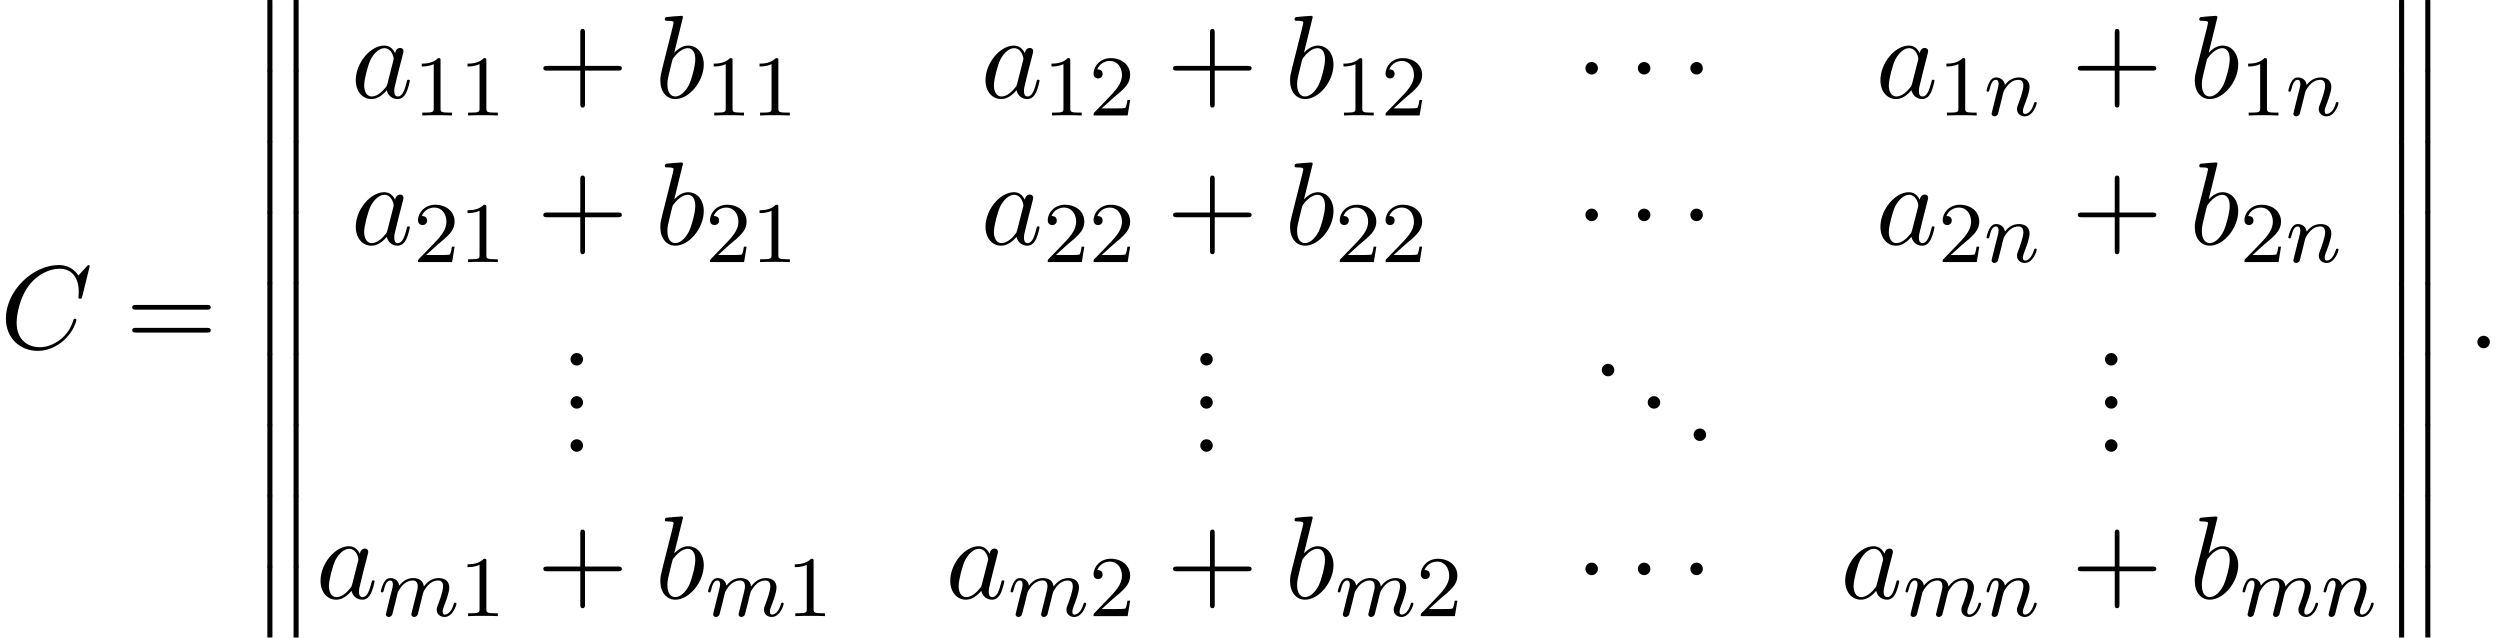 <?xml version='1.0' encoding='UTF-8'?>
<!-- This file was generated by dvisvgm 2.6.3 -->
<svg version='1.1' xmlns='http://www.w3.org/2000/svg' xmlns:xlink='http://www.w3.org/1999/xlink' width='231.015pt' height='58.91pt' viewBox='117.618 70.189 231.015 58.91'>
<defs>
<path id='g1-1' d='M2.095 -2.727C2.095 -3.044 1.833 -3.305 1.516 -3.305S0.938 -3.044 0.938 -2.727S1.2 -2.149 1.516 -2.149S2.095 -2.411 2.095 -2.727Z'/>
<path id='g2-109' d='M1.594 -1.307C1.618 -1.427 1.698 -1.73 1.722 -1.849C1.745 -1.929 1.793 -2.12 1.809 -2.2C1.825 -2.24 2.088 -2.758 2.439 -3.021C2.71 -3.228 2.973 -3.292 3.196 -3.292C3.491 -3.292 3.65 -3.116 3.65 -2.75C3.65 -2.558 3.602 -2.375 3.515 -2.016C3.459 -1.809 3.324 -1.275 3.276 -1.06L3.156 -0.582C3.116 -0.446 3.061 -0.207 3.061 -0.167C3.061 0.016 3.212 0.08 3.316 0.08C3.459 0.08 3.579 -0.016 3.634 -0.112C3.658 -0.159 3.722 -0.43 3.762 -0.598L3.945 -1.307C3.969 -1.427 4.049 -1.73 4.073 -1.849C4.184 -2.279 4.184 -2.287 4.368 -2.55C4.631 -2.941 5.005 -3.292 5.539 -3.292C5.826 -3.292 5.994 -3.124 5.994 -2.75C5.994 -2.311 5.659 -1.395 5.507 -1.012C5.428 -0.805 5.404 -0.749 5.404 -0.598C5.404 -0.143 5.778 0.08 6.121 0.08C6.902 0.08 7.229 -1.036 7.229 -1.14C7.229 -1.219 7.165 -1.243 7.109 -1.243C7.014 -1.243 6.998 -1.188 6.974 -1.108C6.783 -0.446 6.448 -0.143 6.145 -0.143C6.017 -0.143 5.954 -0.223 5.954 -0.406S6.017 -0.765 6.097 -0.964C6.217 -1.267 6.567 -2.184 6.567 -2.63C6.567 -3.228 6.153 -3.515 5.579 -3.515C5.029 -3.515 4.575 -3.228 4.216 -2.734C4.152 -3.371 3.642 -3.515 3.228 -3.515C2.861 -3.515 2.375 -3.387 1.937 -2.813C1.881 -3.292 1.498 -3.515 1.124 -3.515C0.845 -3.515 0.646 -3.347 0.51 -3.076C0.319 -2.702 0.239 -2.311 0.239 -2.295C0.239 -2.224 0.295 -2.192 0.359 -2.192C0.462 -2.192 0.47 -2.224 0.526 -2.431C0.622 -2.821 0.765 -3.292 1.1 -3.292C1.307 -3.292 1.355 -3.092 1.355 -2.917C1.355 -2.774 1.315 -2.622 1.251 -2.359C1.235 -2.295 1.116 -1.825 1.084 -1.714L0.789 -0.518C0.757 -0.399 0.709 -0.199 0.709 -0.167C0.709 0.016 0.861 0.08 0.964 0.08C1.108 0.08 1.227 -0.016 1.283 -0.112C1.307 -0.159 1.371 -0.43 1.411 -0.598L1.594 -1.307Z'/>
<path id='g2-110' d='M1.594 -1.307C1.618 -1.427 1.698 -1.73 1.722 -1.849C1.833 -2.279 1.833 -2.287 2.016 -2.55C2.279 -2.941 2.654 -3.292 3.188 -3.292C3.475 -3.292 3.642 -3.124 3.642 -2.75C3.642 -2.311 3.308 -1.403 3.156 -1.012C3.053 -0.749 3.053 -0.701 3.053 -0.598C3.053 -0.143 3.427 0.08 3.77 0.08C4.551 0.08 4.878 -1.036 4.878 -1.14C4.878 -1.219 4.814 -1.243 4.758 -1.243C4.663 -1.243 4.647 -1.188 4.623 -1.108C4.431 -0.454 4.097 -0.143 3.794 -0.143C3.666 -0.143 3.602 -0.223 3.602 -0.406S3.666 -0.765 3.746 -0.964C3.866 -1.267 4.216 -2.184 4.216 -2.63C4.216 -3.228 3.802 -3.515 3.228 -3.515C2.582 -3.515 2.168 -3.124 1.937 -2.821C1.881 -3.26 1.53 -3.515 1.124 -3.515C0.837 -3.515 0.638 -3.332 0.51 -3.084C0.319 -2.71 0.239 -2.311 0.239 -2.295C0.239 -2.224 0.295 -2.192 0.359 -2.192C0.462 -2.192 0.47 -2.224 0.526 -2.431C0.622 -2.821 0.765 -3.292 1.1 -3.292C1.307 -3.292 1.355 -3.092 1.355 -2.917C1.355 -2.774 1.315 -2.622 1.251 -2.359C1.235 -2.295 1.116 -1.825 1.084 -1.714L0.789 -0.518C0.757 -0.399 0.709 -0.199 0.709 -0.167C0.709 0.016 0.861 0.08 0.964 0.08C1.108 0.08 1.227 -0.016 1.283 -0.112C1.307 -0.159 1.371 -0.43 1.411 -0.598L1.594 -1.307Z'/>
<path id='g4-49' d='M2.503 -5.077C2.503 -5.292 2.487 -5.3 2.271 -5.3C1.945 -4.981 1.522 -4.79 0.765 -4.79V-4.527C0.98 -4.527 1.411 -4.527 1.873 -4.742V-0.654C1.873 -0.359 1.849 -0.263 1.092 -0.263H0.813V0C1.14 -0.024 1.825 -0.024 2.184 -0.024S3.236 -0.024 3.563 0V-0.263H3.284C2.527 -0.263 2.503 -0.359 2.503 -0.654V-5.077Z'/>
<path id='g4-50' d='M2.248 -1.626C2.375 -1.745 2.71 -2.008 2.837 -2.12C3.332 -2.574 3.802 -3.013 3.802 -3.738C3.802 -4.686 3.005 -5.3 2.008 -5.3C1.052 -5.3 0.422 -4.575 0.422 -3.866C0.422 -3.475 0.733 -3.419 0.845 -3.419C1.012 -3.419 1.259 -3.539 1.259 -3.842C1.259 -4.256 0.861 -4.256 0.765 -4.256C0.996 -4.838 1.53 -5.037 1.921 -5.037C2.662 -5.037 3.045 -4.407 3.045 -3.738C3.045 -2.909 2.463 -2.303 1.522 -1.339L0.518 -0.303C0.422 -0.215 0.422 -0.199 0.422 0H3.571L3.802 -1.427H3.555C3.531 -1.267 3.467 -0.869 3.371 -0.717C3.324 -0.654 2.718 -0.654 2.59 -0.654H1.172L2.248 -1.626Z'/>
<path id='g0-13' d='M1.582 6.371C1.582 6.545 1.582 6.775 1.811 6.775C2.051 6.775 2.051 6.556 2.051 6.371V0.175C2.051 0 2.051 -0.229 1.822 -0.229C1.582 -0.229 1.582 -0.011 1.582 0.175V6.371ZM4.004 6.371C4.004 6.545 4.004 6.775 4.233 6.775C4.473 6.775 4.473 6.556 4.473 6.371V0.175C4.473 0 4.473 -0.229 4.244 -0.229C4.004 -0.229 4.004 -0.011 4.004 0.175V6.371Z'/>
<path id='g5-43' d='M4.462 -2.509H7.505C7.658 -2.509 7.865 -2.509 7.865 -2.727S7.658 -2.945 7.505 -2.945H4.462V-6C4.462 -6.153 4.462 -6.36 4.244 -6.36S4.025 -6.153 4.025 -6V-2.945H0.971C0.818 -2.945 0.611 -2.945 0.611 -2.727S0.818 -2.509 0.971 -2.509H4.025V0.545C4.025 0.698 4.025 0.905 4.244 0.905S4.462 0.698 4.462 0.545V-2.509Z'/>
<path id='g5-46' d='M2.095 -0.578C2.095 -0.895 1.833 -1.156 1.516 -1.156S0.938 -0.895 0.938 -0.578S1.2 0 1.516 0S2.095 -0.262 2.095 -0.578Z'/>
<path id='g5-61' d='M7.495 -3.567C7.658 -3.567 7.865 -3.567 7.865 -3.785S7.658 -4.004 7.505 -4.004H0.971C0.818 -4.004 0.611 -4.004 0.611 -3.785S0.818 -3.567 0.982 -3.567H7.495ZM7.505 -1.451C7.658 -1.451 7.865 -1.451 7.865 -1.669S7.658 -1.887 7.495 -1.887H0.982C0.818 -1.887 0.611 -1.887 0.611 -1.669S0.818 -1.451 0.971 -1.451H7.505Z'/>
<path id='g3-58' d='M2.095 -0.578C2.095 -0.895 1.833 -1.156 1.516 -1.156S0.938 -0.895 0.938 -0.578S1.2 0 1.516 0S2.095 -0.262 2.095 -0.578Z'/>
<path id='g3-67' d='M8.291 -7.582C8.291 -7.615 8.269 -7.691 8.171 -7.691C8.138 -7.691 8.127 -7.68 8.007 -7.56L7.244 -6.72C7.145 -6.873 6.644 -7.691 5.433 -7.691C3 -7.691 0.545 -5.28 0.545 -2.749C0.545 -0.949 1.833 0.24 3.502 0.24C4.451 0.24 5.28 -0.196 5.858 -0.698C6.873 -1.593 7.058 -2.585 7.058 -2.618C7.058 -2.727 6.949 -2.727 6.927 -2.727C6.862 -2.727 6.807 -2.705 6.785 -2.618C6.687 -2.302 6.436 -1.527 5.684 -0.895C4.931 -0.284 4.244 -0.098 3.676 -0.098C2.695 -0.098 1.538 -0.665 1.538 -2.367C1.538 -2.989 1.767 -4.756 2.858 -6.033C3.524 -6.807 4.549 -7.353 5.52 -7.353C6.633 -7.353 7.276 -6.513 7.276 -5.247C7.276 -4.811 7.244 -4.8 7.244 -4.691S7.364 -4.582 7.407 -4.582C7.549 -4.582 7.549 -4.604 7.604 -4.8L8.291 -7.582Z'/>
<path id='g3-97' d='M4.069 -4.124C3.873 -4.527 3.556 -4.822 3.065 -4.822C1.789 -4.822 0.436 -3.218 0.436 -1.625C0.436 -0.6 1.036 0.12 1.887 0.12C2.105 0.12 2.651 0.076 3.305 -0.698C3.393 -0.24 3.775 0.12 4.298 0.12C4.68 0.12 4.931 -0.131 5.105 -0.48C5.291 -0.873 5.433 -1.538 5.433 -1.56C5.433 -1.669 5.335 -1.669 5.302 -1.669C5.193 -1.669 5.182 -1.625 5.149 -1.473C4.964 -0.764 4.767 -0.12 4.32 -0.12C4.025 -0.12 3.993 -0.404 3.993 -0.622C3.993 -0.862 4.015 -0.949 4.135 -1.429C4.255 -1.887 4.276 -1.996 4.375 -2.411L4.767 -3.938C4.844 -4.244 4.844 -4.265 4.844 -4.309C4.844 -4.495 4.713 -4.604 4.527 -4.604C4.265 -4.604 4.102 -4.364 4.069 -4.124ZM3.36 -1.298C3.305 -1.102 3.305 -1.08 3.142 -0.895C2.662 -0.295 2.215 -0.12 1.909 -0.12C1.364 -0.12 1.211 -0.72 1.211 -1.145C1.211 -1.691 1.56 -3.033 1.811 -3.535C2.149 -4.178 2.64 -4.582 3.076 -4.582C3.785 -4.582 3.938 -3.687 3.938 -3.622S3.916 -3.491 3.905 -3.436L3.36 -1.298Z'/>
<path id='g3-98' d='M2.607 -7.451C2.607 -7.462 2.607 -7.571 2.465 -7.571C2.215 -7.571 1.418 -7.484 1.135 -7.462C1.047 -7.451 0.927 -7.44 0.927 -7.244C0.927 -7.113 1.025 -7.113 1.189 -7.113C1.713 -7.113 1.735 -7.036 1.735 -6.927C1.735 -6.851 1.636 -6.48 1.582 -6.251L0.687 -2.695C0.556 -2.149 0.513 -1.975 0.513 -1.593C0.513 -0.556 1.091 0.12 1.898 0.12C3.185 0.12 4.527 -1.505 4.527 -3.076C4.527 -4.069 3.949 -4.822 3.076 -4.822C2.575 -4.822 2.127 -4.505 1.8 -4.167L2.607 -7.451ZM1.582 -3.327C1.647 -3.567 1.647 -3.589 1.745 -3.709C2.28 -4.418 2.771 -4.582 3.055 -4.582C3.447 -4.582 3.742 -4.255 3.742 -3.556C3.742 -2.913 3.382 -1.658 3.185 -1.244C2.825 -0.513 2.324 -0.12 1.898 -0.12C1.527 -0.12 1.167 -0.415 1.167 -1.222C1.167 -1.429 1.167 -1.636 1.342 -2.324L1.582 -3.327Z'/>
</defs>
<g id='page1'>
<use x='117.618' y='102.372' xlink:href='#g3-67'/>
<use x='129.226' y='102.372' xlink:href='#g5-61'/>
<use x='140.741' y='70.189' xlink:href='#g0-13'/>
<use x='140.741' y='76.735' xlink:href='#g0-13'/>
<use x='140.741' y='83.28' xlink:href='#g0-13'/>
<use x='140.741' y='89.826' xlink:href='#g0-13'/>
<use x='140.741' y='96.372' xlink:href='#g0-13'/>
<use x='140.741' y='102.917' xlink:href='#g0-13'/>
<use x='140.741' y='109.463' xlink:href='#g0-13'/>
<use x='140.741' y='116.008' xlink:href='#g0-13'/>
<use x='140.741' y='122.554' xlink:href='#g0-13'/>
<use x='150.058' y='79.223' xlink:href='#g3-97'/>
<use x='155.824' y='80.859' xlink:href='#g4-49'/>
<use x='160.058' y='80.859' xlink:href='#g4-49'/>
<use x='167.215' y='79.223' xlink:href='#g5-43'/>
<use x='178.124' y='79.223' xlink:href='#g3-98'/>
<use x='182.806' y='80.859' xlink:href='#g4-49'/>
<use x='187.04' y='80.859' xlink:href='#g4-49'/>
<use x='208.248' y='79.223' xlink:href='#g3-97'/>
<use x='214.014' y='80.859' xlink:href='#g4-49'/>
<use x='218.248' y='80.859' xlink:href='#g4-50'/>
<use x='225.405' y='79.223' xlink:href='#g5-43'/>
<use x='236.314' y='79.223' xlink:href='#g3-98'/>
<use x='240.996' y='80.859' xlink:href='#g4-49'/>
<use x='245.23' y='80.859' xlink:href='#g4-50'/>
<use x='263.181' y='79.223' xlink:href='#g1-1'/>
<use x='268.03' y='79.223' xlink:href='#g1-1'/>
<use x='272.878' y='79.223' xlink:href='#g1-1'/>
<use x='290.945' y='79.223' xlink:href='#g3-97'/>
<use x='296.712' y='80.859' xlink:href='#g4-49'/>
<use x='300.946' y='80.859' xlink:href='#g2-110'/>
<use x='309.007' y='79.223' xlink:href='#g5-43'/>
<use x='319.916' y='79.223' xlink:href='#g3-98'/>
<use x='324.597' y='80.859' xlink:href='#g4-49'/>
<use x='328.832' y='80.859' xlink:href='#g2-110'/>
<use x='150.058' y='92.772' xlink:href='#g3-97'/>
<use x='155.824' y='94.408' xlink:href='#g4-50'/>
<use x='160.058' y='94.408' xlink:href='#g4-49'/>
<use x='167.215' y='92.772' xlink:href='#g5-43'/>
<use x='178.124' y='92.772' xlink:href='#g3-98'/>
<use x='182.806' y='94.408' xlink:href='#g4-50'/>
<use x='187.04' y='94.408' xlink:href='#g4-49'/>
<use x='208.248' y='92.772' xlink:href='#g3-97'/>
<use x='214.014' y='94.408' xlink:href='#g4-50'/>
<use x='218.248' y='94.408' xlink:href='#g4-50'/>
<use x='225.405' y='92.772' xlink:href='#g5-43'/>
<use x='236.314' y='92.772' xlink:href='#g3-98'/>
<use x='240.996' y='94.408' xlink:href='#g4-50'/>
<use x='245.23' y='94.408' xlink:href='#g4-50'/>
<use x='263.181' y='92.772' xlink:href='#g1-1'/>
<use x='268.03' y='92.772' xlink:href='#g1-1'/>
<use x='272.878' y='92.772' xlink:href='#g1-1'/>
<use x='290.945' y='92.772' xlink:href='#g3-97'/>
<use x='296.712' y='94.408' xlink:href='#g4-50'/>
<use x='300.946' y='94.408' xlink:href='#g2-110'/>
<use x='309.007' y='92.772' xlink:href='#g5-43'/>
<use x='319.916' y='92.772' xlink:href='#g3-98'/>
<use x='324.597' y='94.408' xlink:href='#g4-50'/>
<use x='328.832' y='94.408' xlink:href='#g2-110'/>
<use x='169.4' y='103.966' xlink:href='#g5-46'/>
<use x='169.4' y='107.951' xlink:href='#g5-46'/>
<use x='169.4' y='111.936' xlink:href='#g5-46'/>
<use x='227.59' y='103.966' xlink:href='#g5-46'/>
<use x='227.59' y='107.951' xlink:href='#g5-46'/>
<use x='227.59' y='111.936' xlink:href='#g5-46'/>
<use x='264.696' y='104.962' xlink:href='#g5-46'/>
<use x='268.939' y='107.951' xlink:href='#g5-46'/>
<use x='273.181' y='110.94' xlink:href='#g5-46'/>
<use x='311.192' y='103.966' xlink:href='#g5-46'/>
<use x='311.192' y='107.951' xlink:href='#g5-46'/>
<use x='311.192' y='111.936' xlink:href='#g5-46'/>
<use x='146.801' y='125.485' xlink:href='#g3-97'/>
<use x='152.568' y='127.122' xlink:href='#g2-109'/>
<use x='160.058' y='127.122' xlink:href='#g4-49'/>
<use x='167.215' y='125.485' xlink:href='#g5-43'/>
<use x='178.124' y='125.485' xlink:href='#g3-98'/>
<use x='182.806' y='127.122' xlink:href='#g2-109'/>
<use x='190.296' y='127.122' xlink:href='#g4-49'/>
<use x='204.991' y='125.485' xlink:href='#g3-97'/>
<use x='210.758' y='127.122' xlink:href='#g2-109'/>
<use x='218.248' y='127.122' xlink:href='#g4-50'/>
<use x='225.405' y='125.485' xlink:href='#g5-43'/>
<use x='236.314' y='125.485' xlink:href='#g3-98'/>
<use x='240.996' y='127.122' xlink:href='#g2-109'/>
<use x='248.486' y='127.122' xlink:href='#g4-50'/>
<use x='263.181' y='125.485' xlink:href='#g1-1'/>
<use x='268.03' y='125.485' xlink:href='#g1-1'/>
<use x='272.878' y='125.485' xlink:href='#g1-1'/>
<use x='287.689' y='125.485' xlink:href='#g3-97'/>
<use x='293.456' y='127.122' xlink:href='#g2-109'/>
<use x='300.946' y='127.122' xlink:href='#g2-110'/>
<use x='309.007' y='125.485' xlink:href='#g5-43'/>
<use x='319.916' y='125.485' xlink:href='#g3-98'/>
<use x='324.597' y='127.122' xlink:href='#g2-109'/>
<use x='332.088' y='127.122' xlink:href='#g2-110'/>
<use x='337.724' y='70.189' xlink:href='#g0-13'/>
<use x='337.724' y='76.735' xlink:href='#g0-13'/>
<use x='337.724' y='83.28' xlink:href='#g0-13'/>
<use x='337.724' y='89.826' xlink:href='#g0-13'/>
<use x='337.724' y='96.372' xlink:href='#g0-13'/>
<use x='337.724' y='102.917' xlink:href='#g0-13'/>
<use x='337.724' y='109.463' xlink:href='#g0-13'/>
<use x='337.724' y='116.008' xlink:href='#g0-13'/>
<use x='337.724' y='122.554' xlink:href='#g0-13'/>
<use x='345.603' y='102.372' xlink:href='#g3-58'/>
</g>
</svg><!--Rendered by QuickLaTeX.com-->